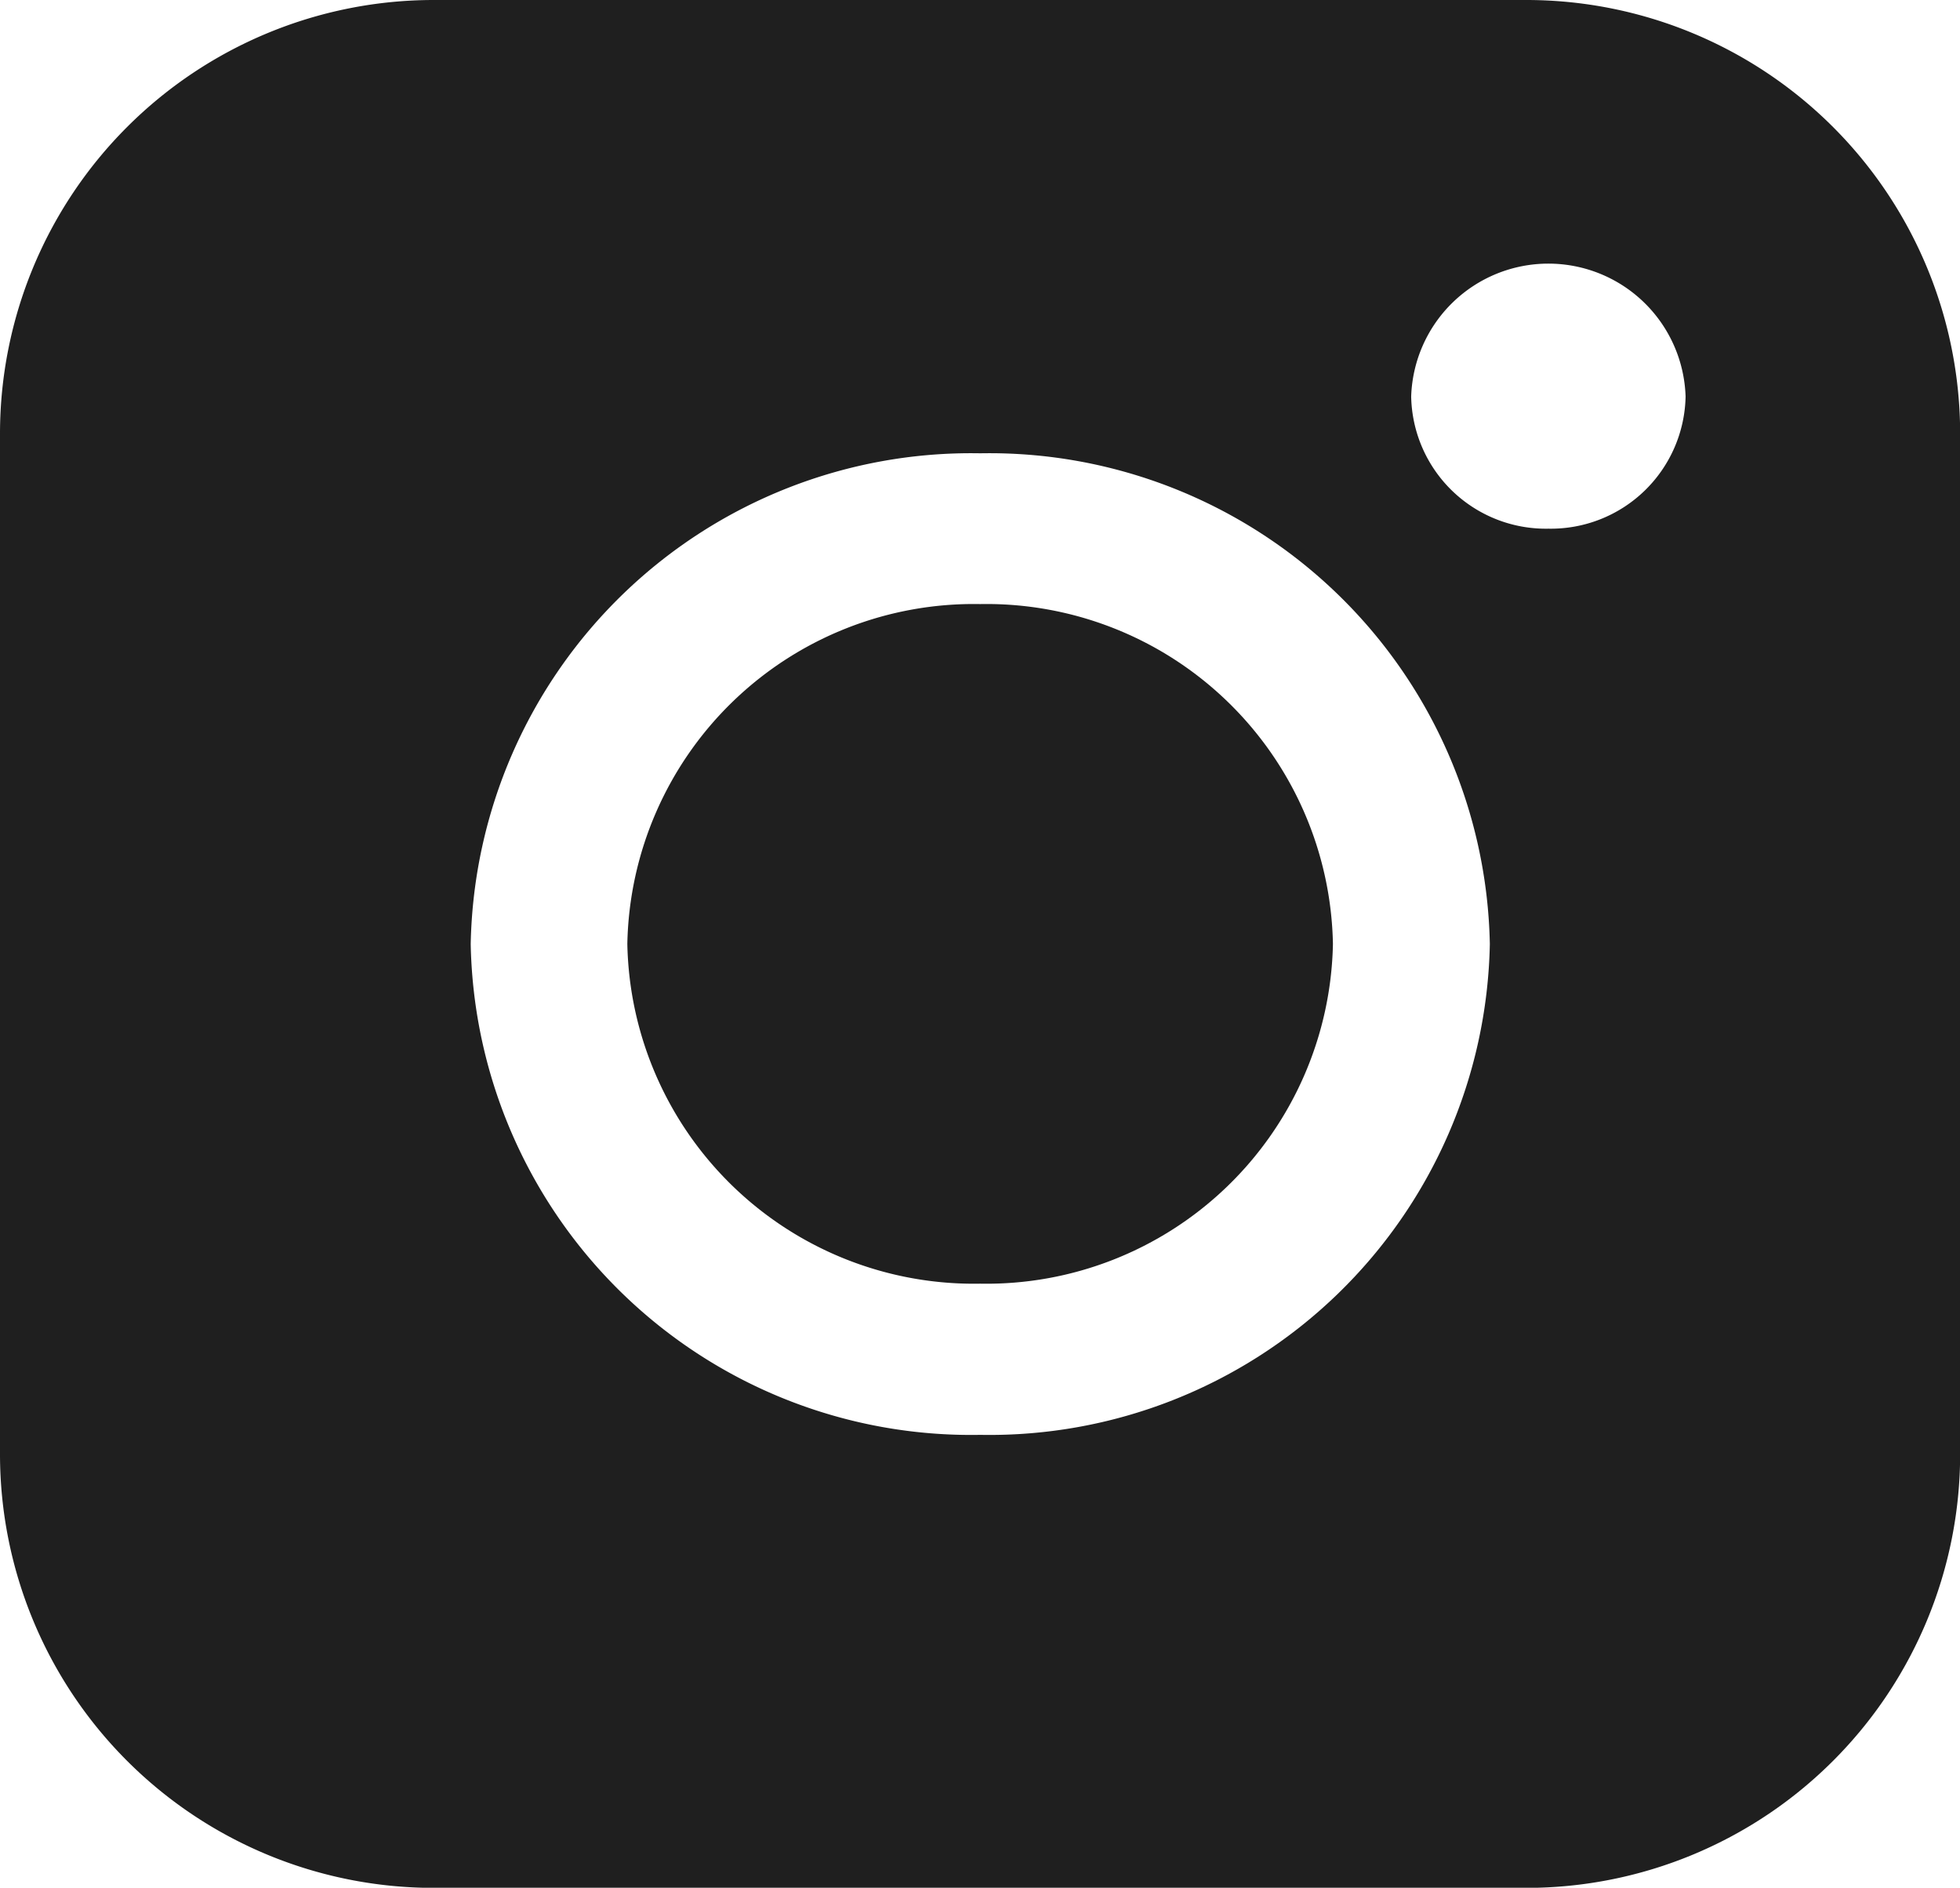 <svg xmlns="http://www.w3.org/2000/svg" id="bc4044d7-f71f-475b-94f1-a5fb87068130" data-name="Layer 1" viewBox="0 0 14.378 13.847"><path fill="#1f1f1f" d="M7.19,4.431A2.542,2.542,0,0,0,4.602,6.924,2.542,2.542,0,0,0,7.19,9.416,2.542,2.542,0,0,0,9.778,6.924,2.542,2.542,0,0,0,7.19,4.431Z"></path><path fill="#1f1f1f" d="M11.197,0H3.182A3.182,3.182,0,0,0,0,3.182v7.484a3.182,3.182,0,0,0,3.182,3.182h8.015a3.182,3.182,0,0,0,3.182-3.182V3.182A3.182,3.182,0,0,0,11.197,0ZM7.191,10.525a3.671,3.671,0,0,1-3.738-3.6,3.671,3.671,0,0,1,3.738-3.6,3.671,3.671,0,0,1,3.738,3.6A3.671,3.671,0,0,1,7.191,10.525Zm4.167-6.647a.988.988,0,0,1-1.006-.969,1.007,1.007,0,0,1,2.013,0A.989.989,0,0,1,11.359,3.878Z"></path></svg>
